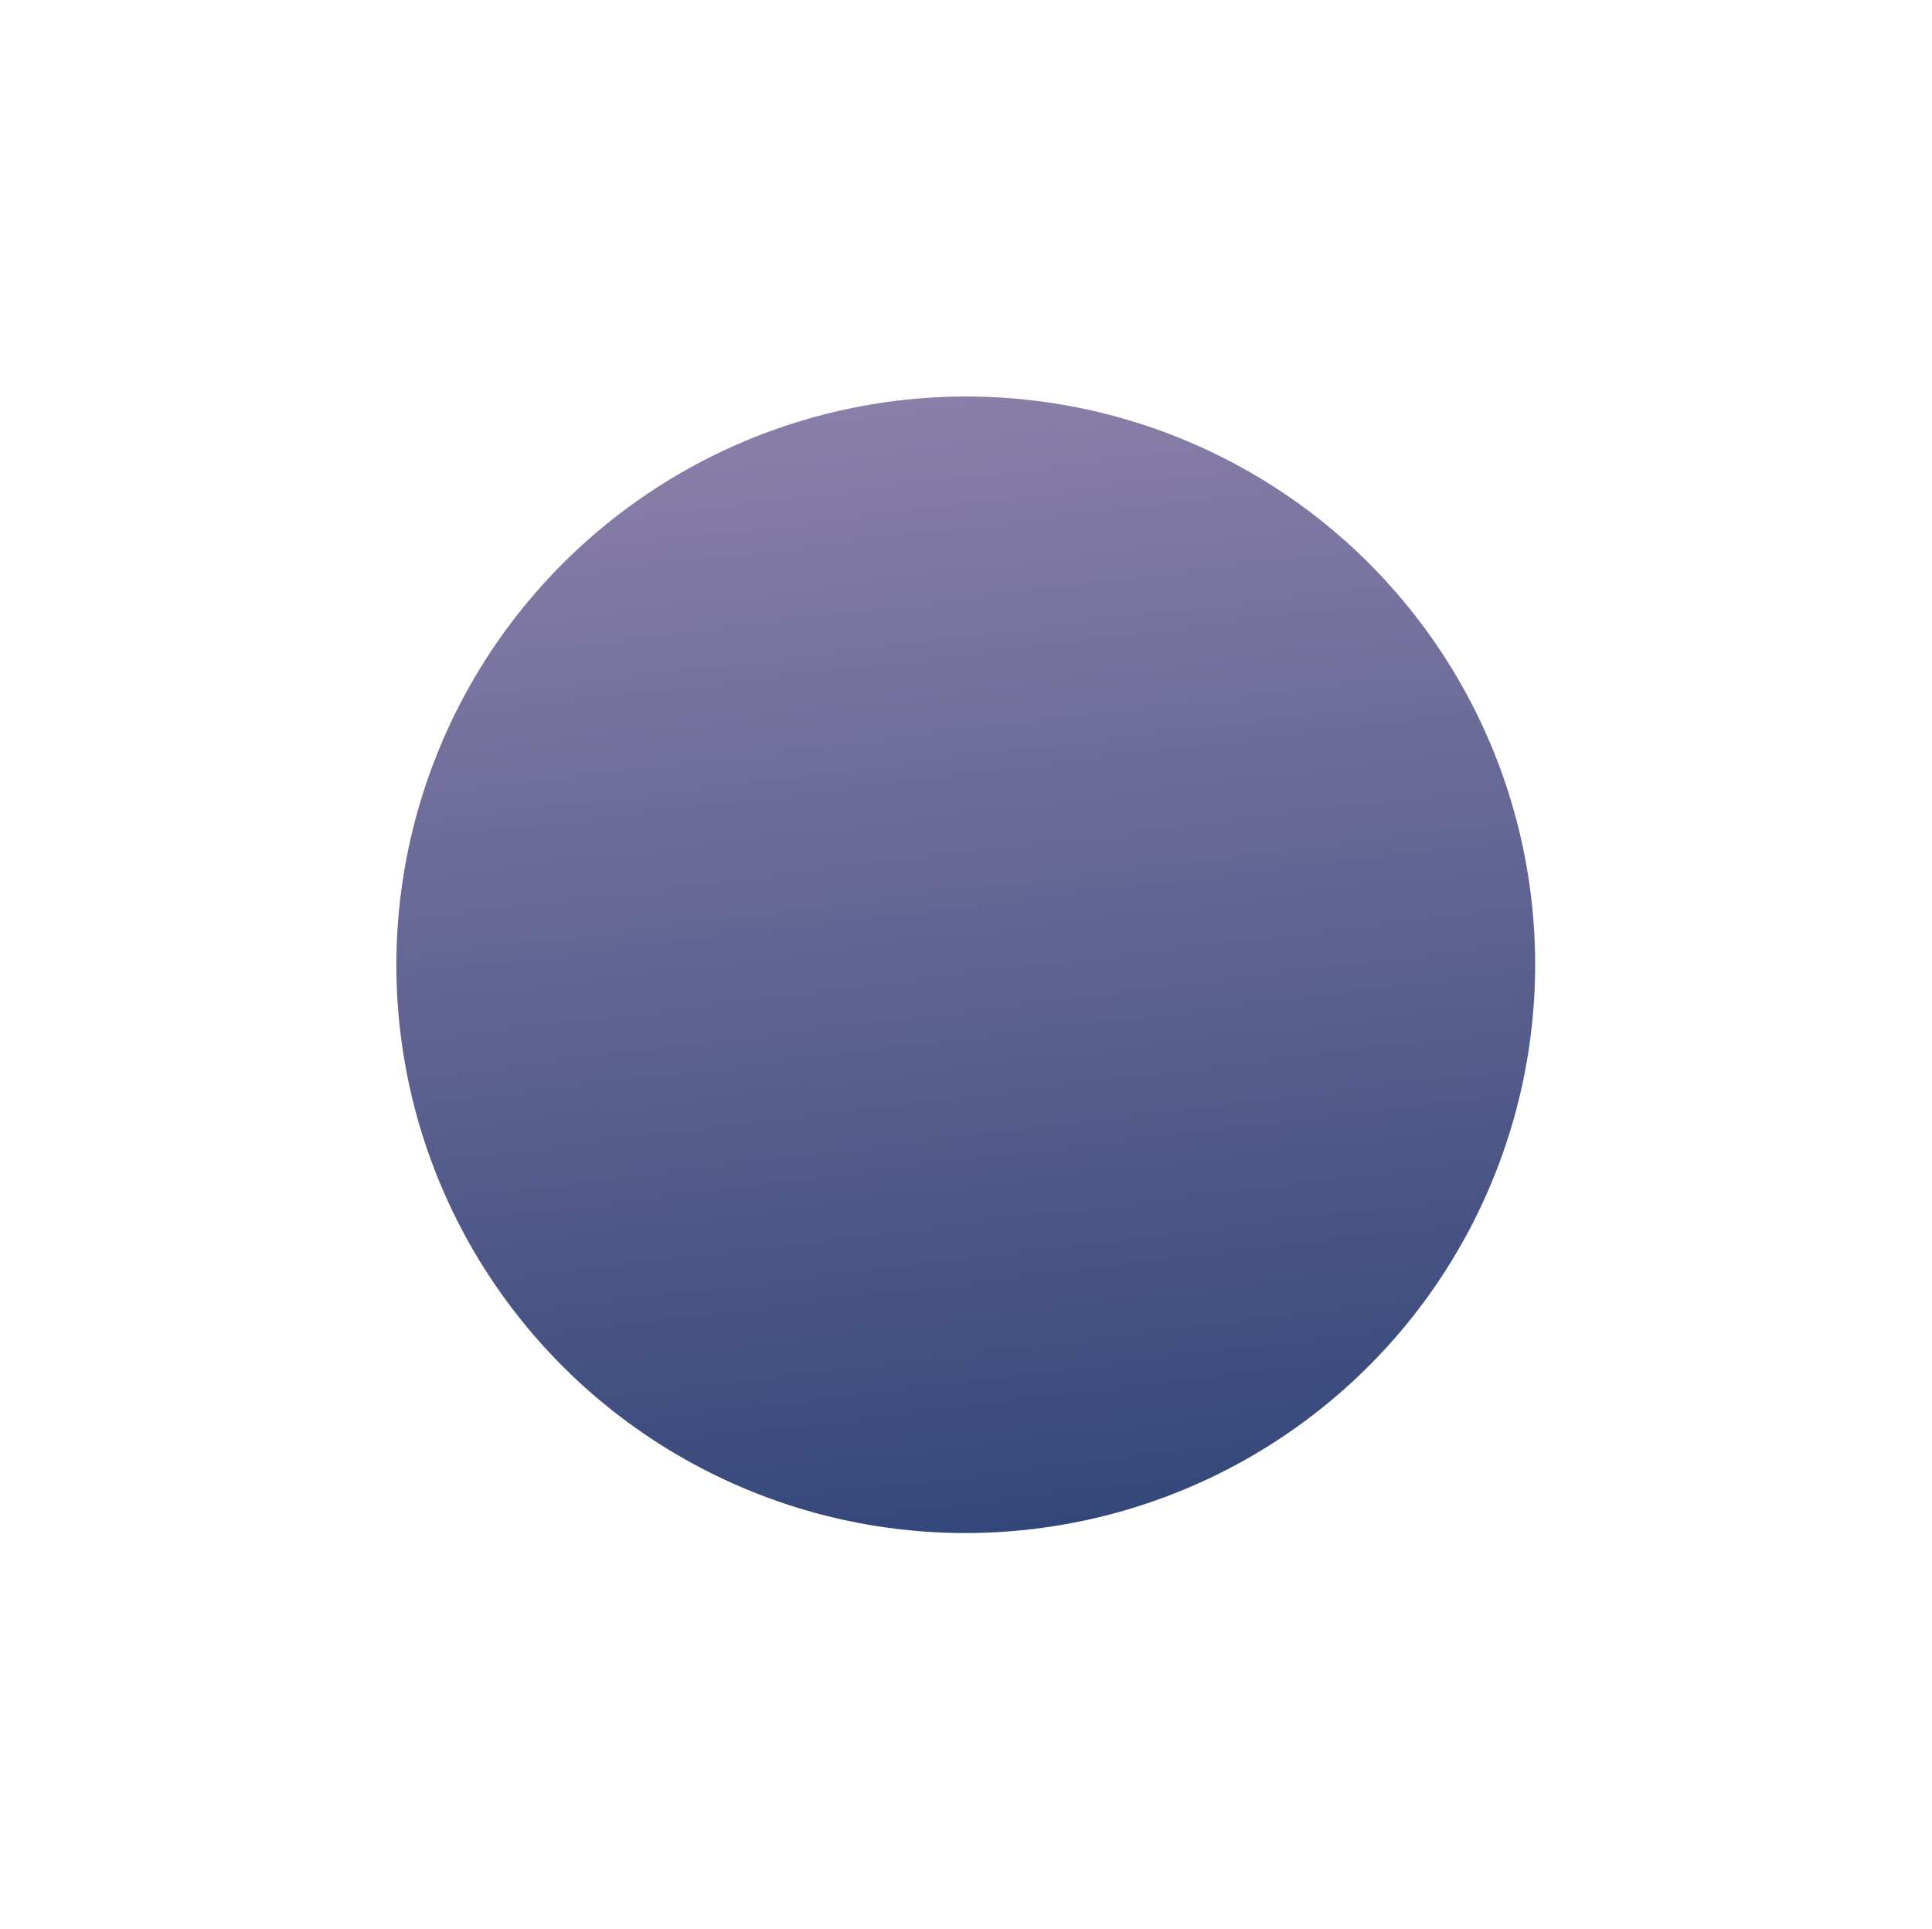 <?xml version="1.0" encoding="UTF-8"?> <svg xmlns="http://www.w3.org/2000/svg" width="2000" height="1997" viewBox="0 0 2000 1997" fill="none"><g filter="url(#filter0_f_482_34)"><ellipse cx="999.758" cy="998.686" rx="589.45" ry="588.223" transform="rotate(173.11 999.758 998.686)" fill="url(#paint0_linear_482_34)"></ellipse></g><defs><filter id="filter0_f_482_34" x="0.317" y="0.437" width="1998.88" height="1996.5" filterUnits="userSpaceOnUse" color-interpolation-filters="sRGB"><feFlood flood-opacity="0" result="BackgroundImageFix"></feFlood><feBlend mode="normal" in="SourceGraphic" in2="BackgroundImageFix" result="shape"></feBlend><feGaussianBlur stdDeviation="204.974" result="effect1_foregroundBlur_482_34"></feGaussianBlur></filter><linearGradient id="paint0_linear_482_34" x1="999.758" y1="410.463" x2="999.758" y2="1586.91" gradientUnits="userSpaceOnUse"><stop stop-color="#34477A"></stop><stop offset="1" stop-color="#8A7FA9"></stop></linearGradient></defs></svg> 